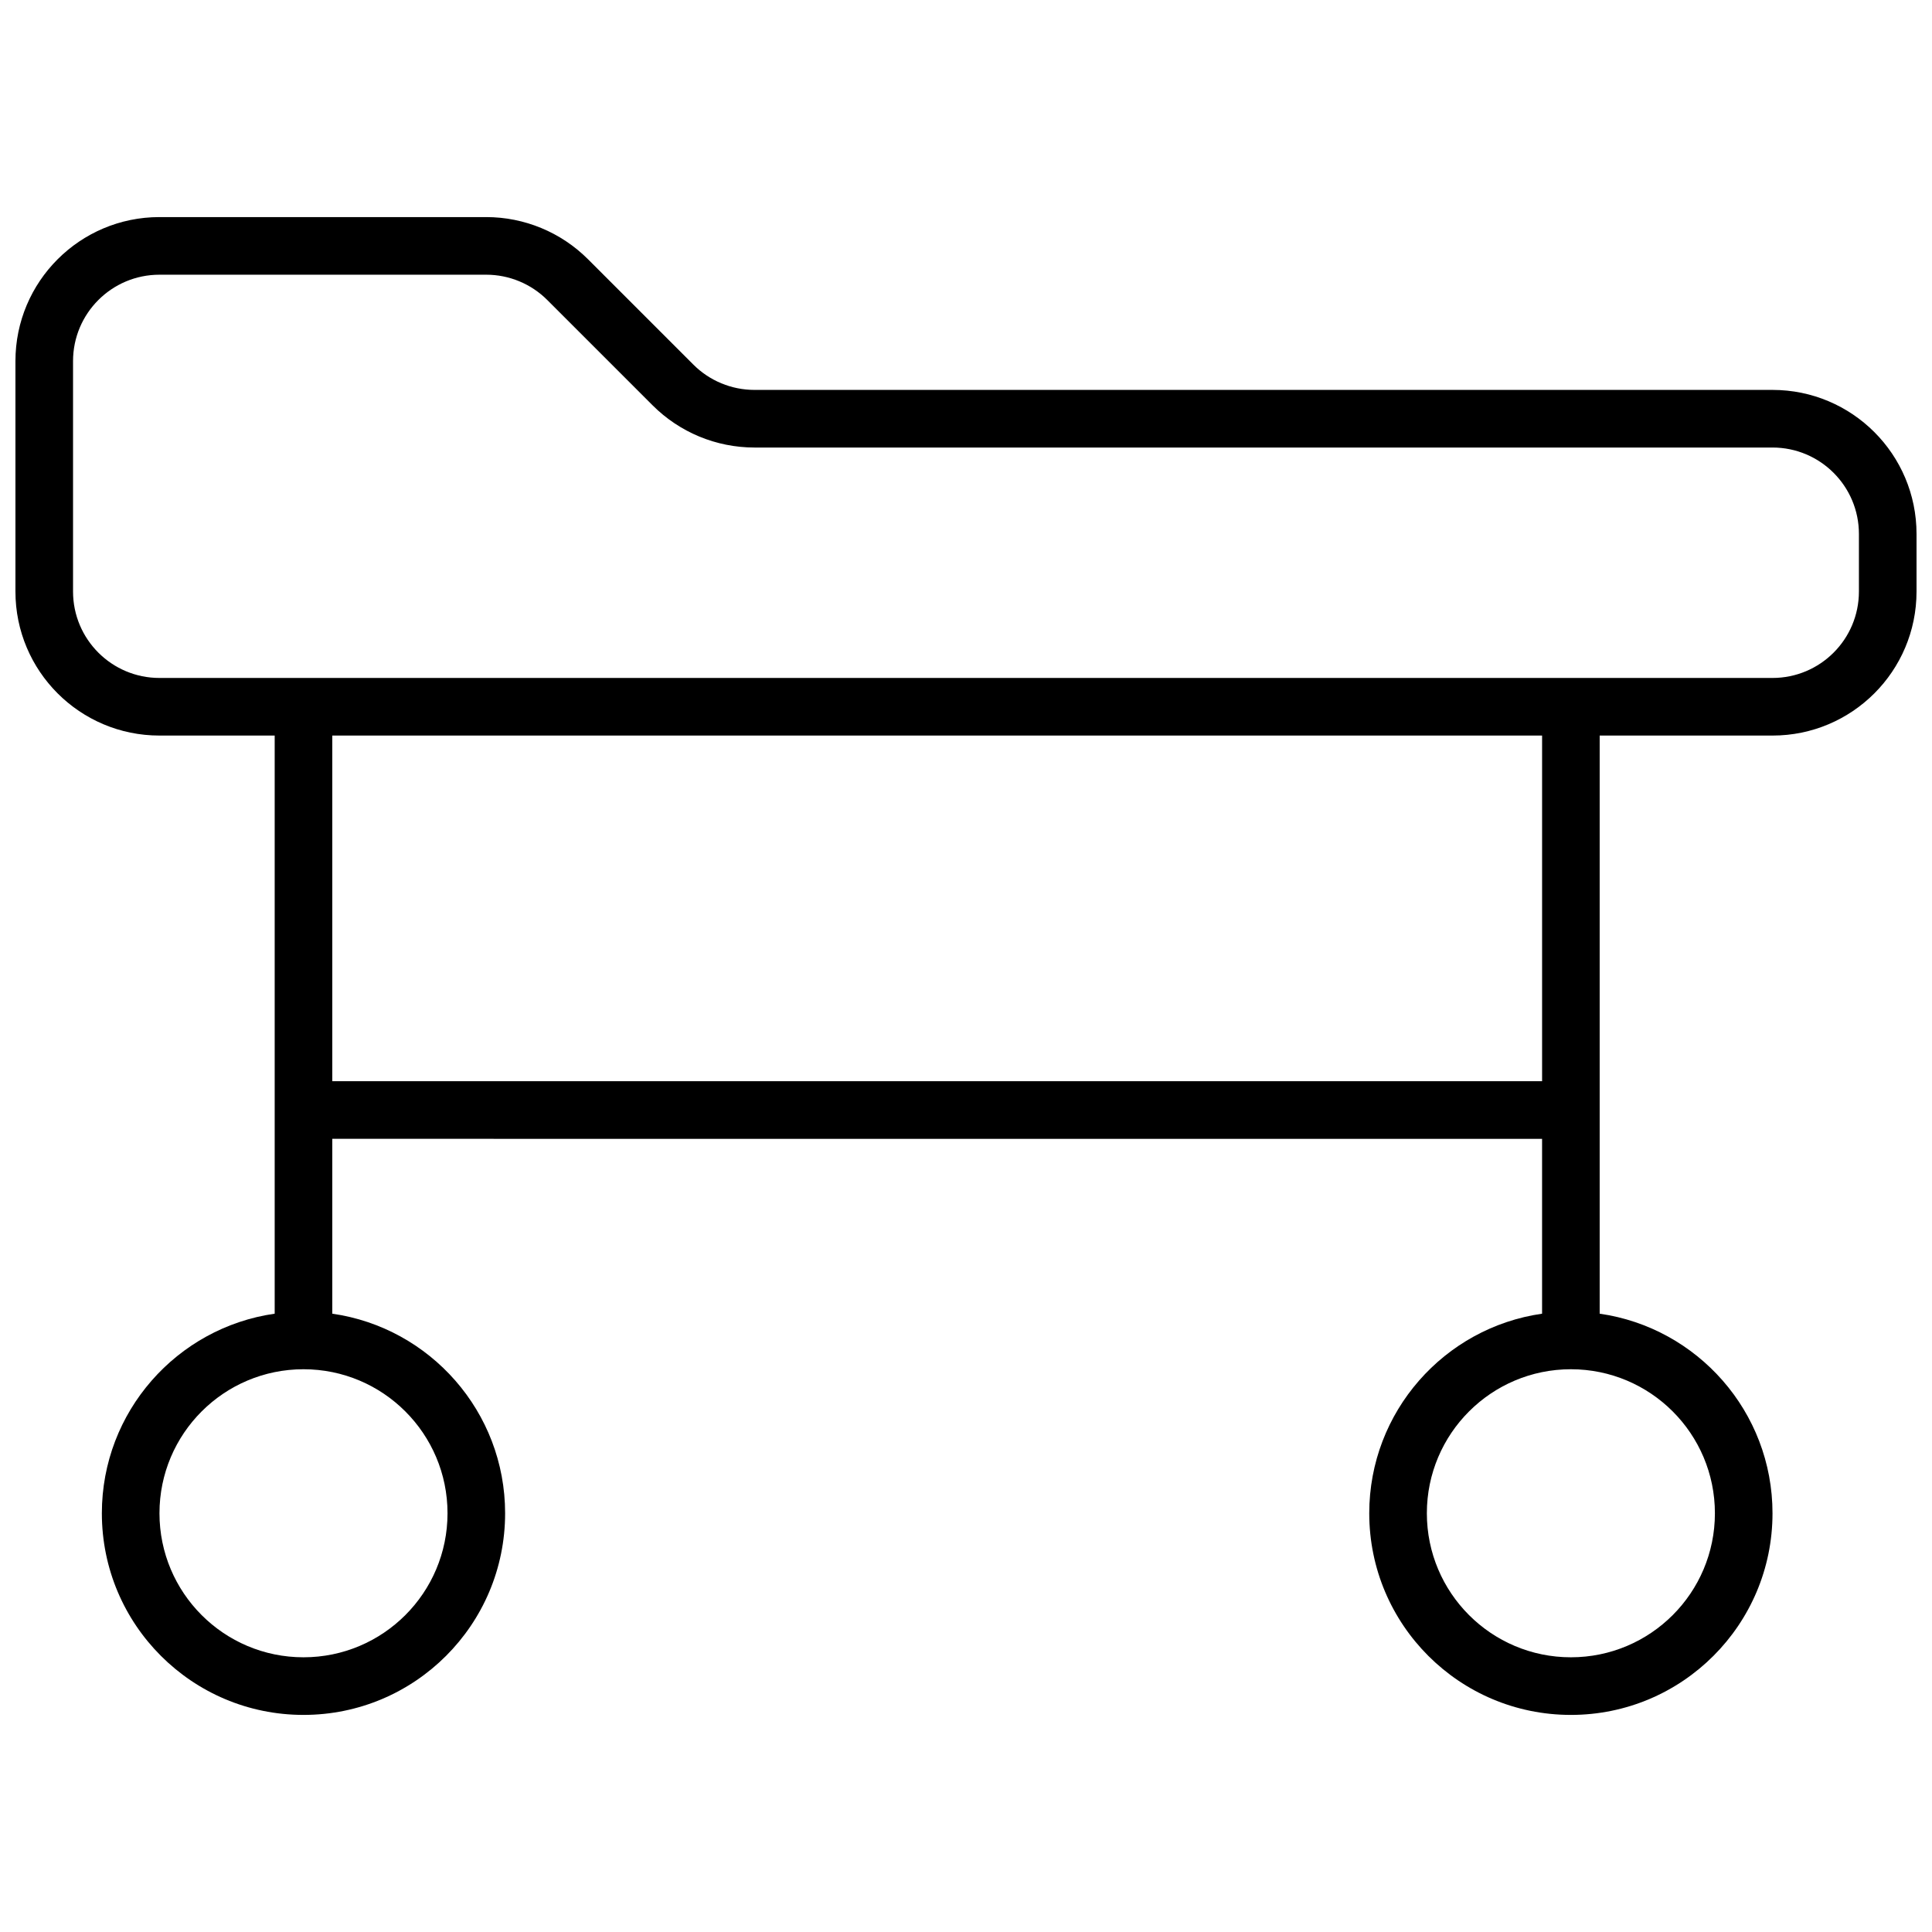 <?xml version="1.0" encoding="UTF-8"?>
<!-- Uploaded to: SVG Repo, www.svgrepo.com, Generator: SVG Repo Mixer Tools -->
<svg width="800px" height="800px" version="1.1" viewBox="144 144 512 512" xmlns="http://www.w3.org/2000/svg">
 <defs>
  <clipPath id="a">
   <path d="m148.09 201h503.81v398h-503.81z"/>
  </clipPath>
 </defs>
 <g clip-path="url(#a)">
  <path d="m232.06 445.8v46.34c25.895 3.703 45.801 25.977 45.801 52.895 0 29.512-23.922 53.434-53.434 53.434-29.512 0-53.434-23.922-53.434-53.434 0-26.918 19.902-49.191 45.801-52.895v-153.21h-30.535c-21.078 0-38.168-17.086-38.168-38.168v-61.066c0-21.078 17.09-38.168 38.168-38.168h86.586c10.125 0 19.832 4.023 26.988 11.18l27.914 27.914c4.297 4.297 10.121 6.707 16.195 6.707h269.79c21.082 0 38.168 17.09 38.168 38.168v15.266c0 21.082-17.086 38.168-38.168 38.168h-45.801v153.21c25.895 3.703 45.801 25.977 45.801 52.895 0 29.512-23.922 53.434-53.434 53.434s-53.434-23.922-53.434-53.434c0-26.918 19.906-49.191 45.801-52.895v-46.34zm-45.801-229c-12.648 0-22.902 10.25-22.902 22.898v61.066c0 12.648 10.254 22.902 22.902 22.902h427.47c12.648 0 22.902-10.254 22.902-22.902v-15.266c0-12.648-10.254-22.898-22.902-22.898h-269.79c-10.125 0-19.832-4.023-26.988-11.18l-27.914-27.914c-4.297-4.297-10.121-6.707-16.195-6.707zm45.801 213.73h320.61v-91.602h-320.61zm328.24 152.67c21.078 0 38.168-17.09 38.168-38.168s-17.09-38.168-38.168-38.168-38.168 17.09-38.168 38.168 17.09 38.168 38.168 38.168zm-335.87 0c21.078 0 38.168-17.09 38.168-38.168s-17.09-38.168-38.168-38.168c-21.082 0-38.168 17.09-38.168 38.168s17.086 38.168 38.168 38.168z"/>
 </g>
</svg>